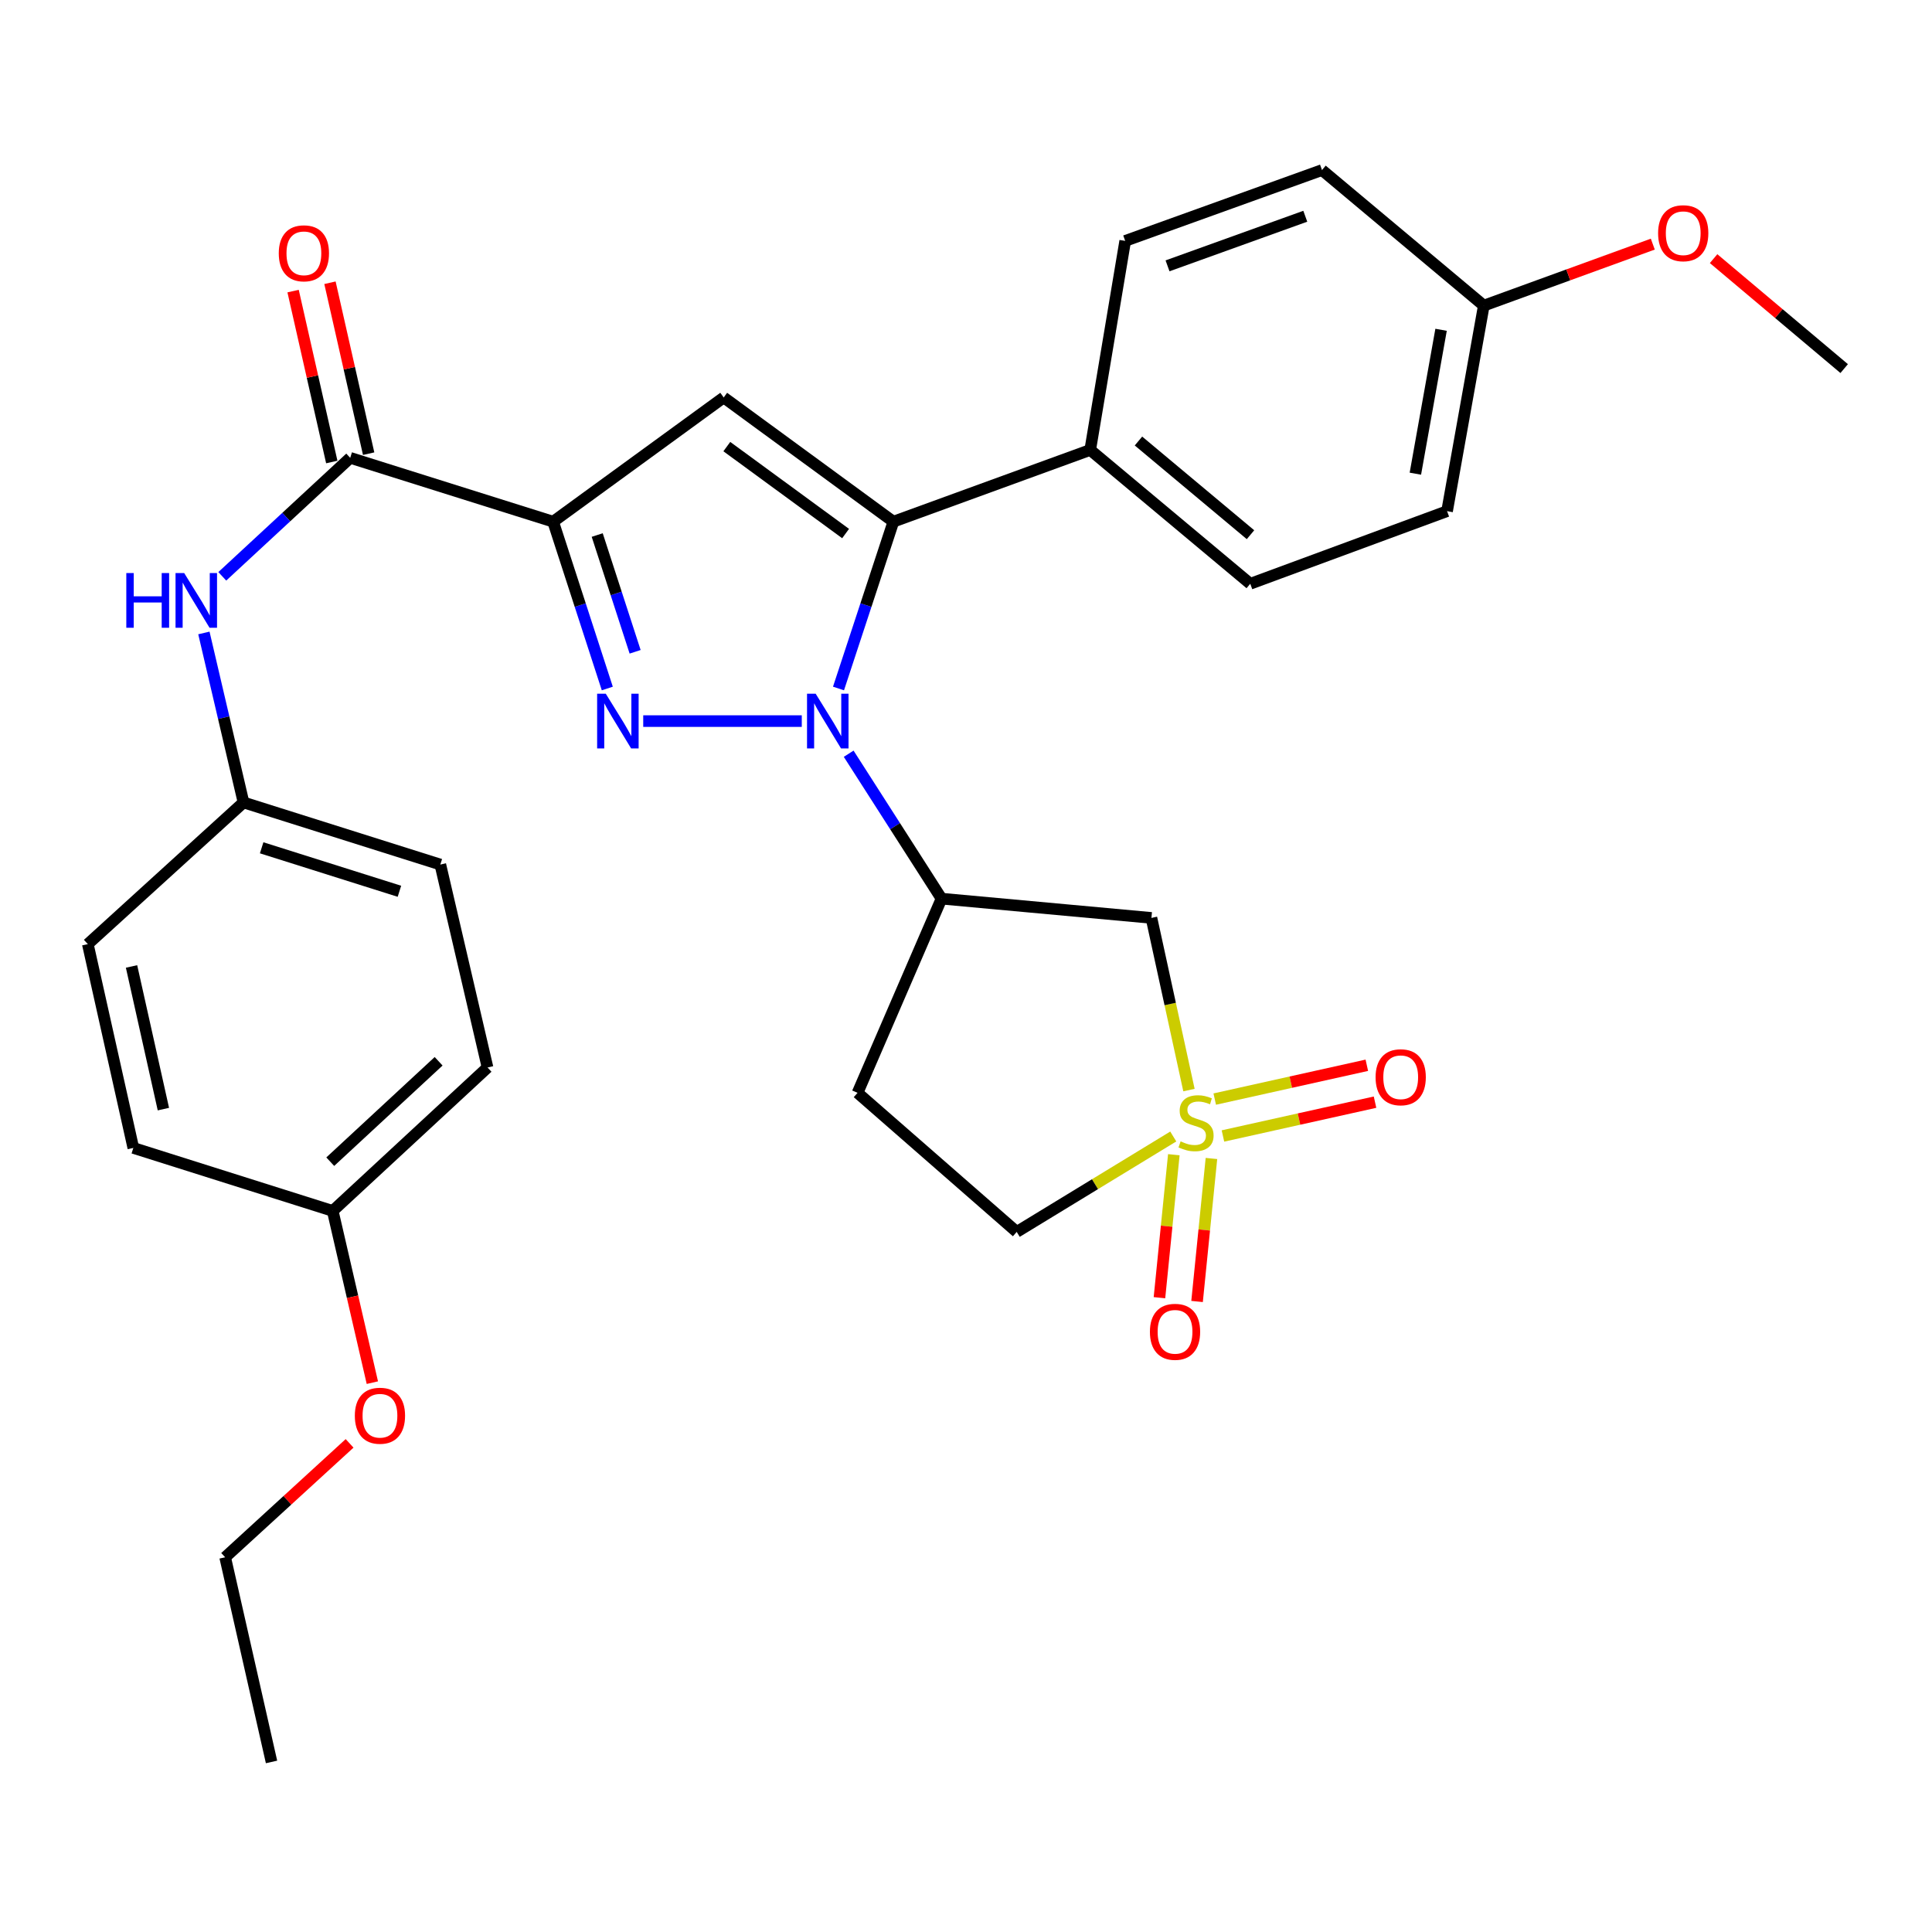 <?xml version='1.0' encoding='iso-8859-1'?>
<svg version='1.1' baseProfile='full'
              xmlns='http://www.w3.org/2000/svg'
                      xmlns:rdkit='http://www.rdkit.org/xml'
                      xmlns:xlink='http://www.w3.org/1999/xlink'
                  xml:space='preserve'
width='1000px' height='1000px' viewBox='0 0 1000 1000'>
<!-- END OF HEADER -->
<rect style='opacity:1.0;fill:#FFFFFF;stroke:none' width='1000' height='1000' x='0' y='0'> </rect>
<path class='bond-0' d='M 415,373.239 L 332.934,373.239' style='fill:none;fill-rule:evenodd;stroke:#0000FF;stroke-width:6px;stroke-linecap:butt;stroke-linejoin:miter;stroke-opacity:1' />
<path class='bond-3' d='M 434.008,356.362 L 448.211,313.191' style='fill:none;fill-rule:evenodd;stroke:#0000FF;stroke-width:6px;stroke-linecap:butt;stroke-linejoin:miter;stroke-opacity:1' />
<path class='bond-3' d='M 448.211,313.191 L 462.413,270.021' style='fill:none;fill-rule:evenodd;stroke:#000000;stroke-width:6px;stroke-linecap:butt;stroke-linejoin:miter;stroke-opacity:1' />
<path class='bond-5' d='M 439.274,390.127 L 463.3,427.634' style='fill:none;fill-rule:evenodd;stroke:#0000FF;stroke-width:6px;stroke-linecap:butt;stroke-linejoin:miter;stroke-opacity:1' />
<path class='bond-5' d='M 463.3,427.634 L 487.326,465.141' style='fill:none;fill-rule:evenodd;stroke:#000000;stroke-width:6px;stroke-linecap:butt;stroke-linejoin:miter;stroke-opacity:1' />
<path class='bond-1' d='M 314.336,356.366 L 300.32,313.193' style='fill:none;fill-rule:evenodd;stroke:#0000FF;stroke-width:6px;stroke-linecap:butt;stroke-linejoin:miter;stroke-opacity:1' />
<path class='bond-1' d='M 300.32,313.193 L 286.303,270.021' style='fill:none;fill-rule:evenodd;stroke:#000000;stroke-width:6px;stroke-linecap:butt;stroke-linejoin:miter;stroke-opacity:1' />
<path class='bond-1' d='M 328.741,337.372 L 318.929,307.151' style='fill:none;fill-rule:evenodd;stroke:#0000FF;stroke-width:6px;stroke-linecap:butt;stroke-linejoin:miter;stroke-opacity:1' />
<path class='bond-1' d='M 318.929,307.151 L 309.117,276.931' style='fill:none;fill-rule:evenodd;stroke:#000000;stroke-width:6px;stroke-linecap:butt;stroke-linejoin:miter;stroke-opacity:1' />
<path class='bond-6' d='M 286.303,270.021 L 181.27,236.977' style='fill:none;fill-rule:evenodd;stroke:#000000;stroke-width:6px;stroke-linecap:butt;stroke-linejoin:miter;stroke-opacity:1' />
<path class='bond-31' d='M 286.303,270.021 L 374.586,205.727' style='fill:none;fill-rule:evenodd;stroke:#000000;stroke-width:6px;stroke-linecap:butt;stroke-linejoin:miter;stroke-opacity:1' />
<path class='bond-2' d='M 615.407,564.224 L 605.693,519.666' style='fill:none;fill-rule:evenodd;stroke:#CCCC00;stroke-width:6px;stroke-linecap:butt;stroke-linejoin:miter;stroke-opacity:1' />
<path class='bond-2' d='M 605.693,519.666 L 595.979,475.109' style='fill:none;fill-rule:evenodd;stroke:#000000;stroke-width:6px;stroke-linecap:butt;stroke-linejoin:miter;stroke-opacity:1' />
<path class='bond-10' d='M 632.993,587.982 L 672.353,579.229' style='fill:none;fill-rule:evenodd;stroke:#CCCC00;stroke-width:6px;stroke-linecap:butt;stroke-linejoin:miter;stroke-opacity:1' />
<path class='bond-10' d='M 672.353,579.229 L 711.714,570.477' style='fill:none;fill-rule:evenodd;stroke:#FF0000;stroke-width:6px;stroke-linecap:butt;stroke-linejoin:miter;stroke-opacity:1' />
<path class='bond-10' d='M 628.746,568.883 L 668.106,560.13' style='fill:none;fill-rule:evenodd;stroke:#CCCC00;stroke-width:6px;stroke-linecap:butt;stroke-linejoin:miter;stroke-opacity:1' />
<path class='bond-10' d='M 668.106,560.13 L 707.467,551.378' style='fill:none;fill-rule:evenodd;stroke:#FF0000;stroke-width:6px;stroke-linecap:butt;stroke-linejoin:miter;stroke-opacity:1' />
<path class='bond-11' d='M 607.573,597.675 L 603.852,634.681' style='fill:none;fill-rule:evenodd;stroke:#CCCC00;stroke-width:6px;stroke-linecap:butt;stroke-linejoin:miter;stroke-opacity:1' />
<path class='bond-11' d='M 603.852,634.681 L 600.131,671.686' style='fill:none;fill-rule:evenodd;stroke:#FF0000;stroke-width:6px;stroke-linecap:butt;stroke-linejoin:miter;stroke-opacity:1' />
<path class='bond-11' d='M 627.041,599.632 L 623.32,636.638' style='fill:none;fill-rule:evenodd;stroke:#CCCC00;stroke-width:6px;stroke-linecap:butt;stroke-linejoin:miter;stroke-opacity:1' />
<path class='bond-11' d='M 623.32,636.638 L 619.599,673.644' style='fill:none;fill-rule:evenodd;stroke:#FF0000;stroke-width:6px;stroke-linecap:butt;stroke-linejoin:miter;stroke-opacity:1' />
<path class='bond-32' d='M 607.279,588.245 L 566.764,612.938' style='fill:none;fill-rule:evenodd;stroke:#CCCC00;stroke-width:6px;stroke-linecap:butt;stroke-linejoin:miter;stroke-opacity:1' />
<path class='bond-32' d='M 566.764,612.938 L 526.25,637.631' style='fill:none;fill-rule:evenodd;stroke:#000000;stroke-width:6px;stroke-linecap:butt;stroke-linejoin:miter;stroke-opacity:1' />
<path class='bond-4' d='M 462.413,270.021 L 374.586,205.727' style='fill:none;fill-rule:evenodd;stroke:#000000;stroke-width:6px;stroke-linecap:butt;stroke-linejoin:miter;stroke-opacity:1' />
<path class='bond-4' d='M 437.682,276.164 L 376.203,231.158' style='fill:none;fill-rule:evenodd;stroke:#000000;stroke-width:6px;stroke-linecap:butt;stroke-linejoin:miter;stroke-opacity:1' />
<path class='bond-9' d='M 462.413,270.021 L 564.294,232.89' style='fill:none;fill-rule:evenodd;stroke:#000000;stroke-width:6px;stroke-linecap:butt;stroke-linejoin:miter;stroke-opacity:1' />
<path class='bond-7' d='M 487.326,465.141 L 595.979,475.109' style='fill:none;fill-rule:evenodd;stroke:#000000;stroke-width:6px;stroke-linecap:butt;stroke-linejoin:miter;stroke-opacity:1' />
<path class='bond-12' d='M 487.326,465.141 L 443.869,565.642' style='fill:none;fill-rule:evenodd;stroke:#000000;stroke-width:6px;stroke-linecap:butt;stroke-linejoin:miter;stroke-opacity:1' />
<path class='bond-8' d='M 181.27,236.977 L 148.161,267.643' style='fill:none;fill-rule:evenodd;stroke:#000000;stroke-width:6px;stroke-linecap:butt;stroke-linejoin:miter;stroke-opacity:1' />
<path class='bond-8' d='M 148.161,267.643 L 115.051,298.309' style='fill:none;fill-rule:evenodd;stroke:#0000FF;stroke-width:6px;stroke-linecap:butt;stroke-linejoin:miter;stroke-opacity:1' />
<path class='bond-14' d='M 190.812,234.818 L 180.8,190.582' style='fill:none;fill-rule:evenodd;stroke:#000000;stroke-width:6px;stroke-linecap:butt;stroke-linejoin:miter;stroke-opacity:1' />
<path class='bond-14' d='M 180.8,190.582 L 170.789,146.347' style='fill:none;fill-rule:evenodd;stroke:#FF0000;stroke-width:6px;stroke-linecap:butt;stroke-linejoin:miter;stroke-opacity:1' />
<path class='bond-14' d='M 171.729,239.137 L 161.717,194.901' style='fill:none;fill-rule:evenodd;stroke:#000000;stroke-width:6px;stroke-linecap:butt;stroke-linejoin:miter;stroke-opacity:1' />
<path class='bond-14' d='M 161.717,194.901 L 151.706,150.666' style='fill:none;fill-rule:evenodd;stroke:#FF0000;stroke-width:6px;stroke-linecap:butt;stroke-linejoin:miter;stroke-opacity:1' />
<path class='bond-17' d='M 105.534,327.616 L 115.788,371.476' style='fill:none;fill-rule:evenodd;stroke:#0000FF;stroke-width:6px;stroke-linecap:butt;stroke-linejoin:miter;stroke-opacity:1' />
<path class='bond-17' d='M 115.788,371.476 L 126.042,415.337' style='fill:none;fill-rule:evenodd;stroke:#000000;stroke-width:6px;stroke-linecap:butt;stroke-linejoin:miter;stroke-opacity:1' />
<path class='bond-15' d='M 564.294,232.89 L 647.131,302.162' style='fill:none;fill-rule:evenodd;stroke:#000000;stroke-width:6px;stroke-linecap:butt;stroke-linejoin:miter;stroke-opacity:1' />
<path class='bond-15' d='M 589.271,228.272 L 647.257,276.762' style='fill:none;fill-rule:evenodd;stroke:#000000;stroke-width:6px;stroke-linecap:butt;stroke-linejoin:miter;stroke-opacity:1' />
<path class='bond-16' d='M 564.294,232.89 L 582.403,124.694' style='fill:none;fill-rule:evenodd;stroke:#000000;stroke-width:6px;stroke-linecap:butt;stroke-linejoin:miter;stroke-opacity:1' />
<path class='bond-13' d='M 443.869,565.642 L 526.25,637.631' style='fill:none;fill-rule:evenodd;stroke:#000000;stroke-width:6px;stroke-linecap:butt;stroke-linejoin:miter;stroke-opacity:1' />
<path class='bond-21' d='M 647.131,302.162 L 749.001,264.575' style='fill:none;fill-rule:evenodd;stroke:#000000;stroke-width:6px;stroke-linecap:butt;stroke-linejoin:miter;stroke-opacity:1' />
<path class='bond-20' d='M 582.403,124.694 L 684.262,88.02' style='fill:none;fill-rule:evenodd;stroke:#000000;stroke-width:6px;stroke-linecap:butt;stroke-linejoin:miter;stroke-opacity:1' />
<path class='bond-20' d='M 604.309,137.601 L 675.611,111.93' style='fill:none;fill-rule:evenodd;stroke:#000000;stroke-width:6px;stroke-linecap:butt;stroke-linejoin:miter;stroke-opacity:1' />
<path class='bond-22' d='M 126.042,415.337 L 45.455,488.674' style='fill:none;fill-rule:evenodd;stroke:#000000;stroke-width:6px;stroke-linecap:butt;stroke-linejoin:miter;stroke-opacity:1' />
<path class='bond-23' d='M 126.042,415.337 L 227.912,447.489' style='fill:none;fill-rule:evenodd;stroke:#000000;stroke-width:6px;stroke-linecap:butt;stroke-linejoin:miter;stroke-opacity:1' />
<path class='bond-23' d='M 135.433,438.817 L 206.742,461.324' style='fill:none;fill-rule:evenodd;stroke:#000000;stroke-width:6px;stroke-linecap:butt;stroke-linejoin:miter;stroke-opacity:1' />
<path class='bond-18' d='M 768.012,158.183 L 684.262,88.02' style='fill:none;fill-rule:evenodd;stroke:#000000;stroke-width:6px;stroke-linecap:butt;stroke-linejoin:miter;stroke-opacity:1' />
<path class='bond-26' d='M 768.012,158.183 L 811.748,142.271' style='fill:none;fill-rule:evenodd;stroke:#000000;stroke-width:6px;stroke-linecap:butt;stroke-linejoin:miter;stroke-opacity:1' />
<path class='bond-26' d='M 811.748,142.271 L 855.484,126.358' style='fill:none;fill-rule:evenodd;stroke:#FF0000;stroke-width:6px;stroke-linecap:butt;stroke-linejoin:miter;stroke-opacity:1' />
<path class='bond-33' d='M 768.012,158.183 L 749.001,264.575' style='fill:none;fill-rule:evenodd;stroke:#000000;stroke-width:6px;stroke-linecap:butt;stroke-linejoin:miter;stroke-opacity:1' />
<path class='bond-33' d='M 745.9,170.7 L 732.592,245.175' style='fill:none;fill-rule:evenodd;stroke:#000000;stroke-width:6px;stroke-linecap:butt;stroke-linejoin:miter;stroke-opacity:1' />
<path class='bond-19' d='M 172.216,626.772 L 252.347,552.533' style='fill:none;fill-rule:evenodd;stroke:#000000;stroke-width:6px;stroke-linecap:butt;stroke-linejoin:miter;stroke-opacity:1' />
<path class='bond-19' d='M 170.938,601.284 L 227.03,549.316' style='fill:none;fill-rule:evenodd;stroke:#000000;stroke-width:6px;stroke-linecap:butt;stroke-linejoin:miter;stroke-opacity:1' />
<path class='bond-27' d='M 172.216,626.772 L 182.473,671.216' style='fill:none;fill-rule:evenodd;stroke:#000000;stroke-width:6px;stroke-linecap:butt;stroke-linejoin:miter;stroke-opacity:1' />
<path class='bond-27' d='M 182.473,671.216 L 192.73,715.659' style='fill:none;fill-rule:evenodd;stroke:#FF0000;stroke-width:6px;stroke-linecap:butt;stroke-linejoin:miter;stroke-opacity:1' />
<path class='bond-34' d='M 172.216,626.772 L 69.009,594.163' style='fill:none;fill-rule:evenodd;stroke:#000000;stroke-width:6px;stroke-linecap:butt;stroke-linejoin:miter;stroke-opacity:1' />
<path class='bond-25' d='M 45.455,488.674 L 69.009,594.163' style='fill:none;fill-rule:evenodd;stroke:#000000;stroke-width:6px;stroke-linecap:butt;stroke-linejoin:miter;stroke-opacity:1' />
<path class='bond-25' d='M 68.083,500.234 L 84.571,574.076' style='fill:none;fill-rule:evenodd;stroke:#000000;stroke-width:6px;stroke-linecap:butt;stroke-linejoin:miter;stroke-opacity:1' />
<path class='bond-24' d='M 227.912,447.489 L 252.347,552.533' style='fill:none;fill-rule:evenodd;stroke:#000000;stroke-width:6px;stroke-linecap:butt;stroke-linejoin:miter;stroke-opacity:1' />
<path class='bond-29' d='M 886.953,133.868 L 920.749,162.324' style='fill:none;fill-rule:evenodd;stroke:#FF0000;stroke-width:6px;stroke-linecap:butt;stroke-linejoin:miter;stroke-opacity:1' />
<path class='bond-29' d='M 920.749,162.324 L 954.545,190.781' style='fill:none;fill-rule:evenodd;stroke:#000000;stroke-width:6px;stroke-linecap:butt;stroke-linejoin:miter;stroke-opacity:1' />
<path class='bond-28' d='M 180.946,747.084 L 148.744,776.564' style='fill:none;fill-rule:evenodd;stroke:#FF0000;stroke-width:6px;stroke-linecap:butt;stroke-linejoin:miter;stroke-opacity:1' />
<path class='bond-28' d='M 148.744,776.564 L 116.542,806.045' style='fill:none;fill-rule:evenodd;stroke:#000000;stroke-width:6px;stroke-linecap:butt;stroke-linejoin:miter;stroke-opacity:1' />
<path class='bond-30' d='M 116.542,806.045 L 140.542,911.98' style='fill:none;fill-rule:evenodd;stroke:#000000;stroke-width:6px;stroke-linecap:butt;stroke-linejoin:miter;stroke-opacity:1' />
<path  class='atom-0' d='M 422.196 359.079
L 431.476 374.079
Q 432.396 375.559, 433.876 378.239
Q 435.356 380.919, 435.436 381.079
L 435.436 359.079
L 439.196 359.079
L 439.196 387.399
L 435.316 387.399
L 425.356 370.999
Q 424.196 369.079, 422.956 366.879
Q 421.756 364.679, 421.396 363.999
L 421.396 387.399
L 417.716 387.399
L 417.716 359.079
L 422.196 359.079
' fill='#0000FF'/>
<path  class='atom-1' d='M 313.554 359.079
L 322.834 374.079
Q 323.754 375.559, 325.234 378.239
Q 326.714 380.919, 326.794 381.079
L 326.794 359.079
L 330.554 359.079
L 330.554 387.399
L 326.674 387.399
L 316.714 370.999
Q 315.554 369.079, 314.314 366.879
Q 313.114 364.679, 312.754 363.999
L 312.754 387.399
L 309.074 387.399
L 309.074 359.079
L 313.554 359.079
' fill='#0000FF'/>
<path  class='atom-3' d='M 611.077 590.775
Q 611.397 590.895, 612.717 591.455
Q 614.037 592.015, 615.477 592.375
Q 616.957 592.695, 618.397 592.695
Q 621.077 592.695, 622.637 591.415
Q 624.197 590.095, 624.197 587.815
Q 624.197 586.255, 623.397 585.295
Q 622.637 584.335, 621.437 583.815
Q 620.237 583.295, 618.237 582.695
Q 615.717 581.935, 614.197 581.215
Q 612.717 580.495, 611.637 578.975
Q 610.597 577.455, 610.597 574.895
Q 610.597 571.335, 612.997 569.135
Q 615.437 566.935, 620.237 566.935
Q 623.517 566.935, 627.237 568.495
L 626.317 571.575
Q 622.917 570.175, 620.357 570.175
Q 617.597 570.175, 616.077 571.335
Q 614.557 572.455, 614.597 574.415
Q 614.597 575.935, 615.357 576.855
Q 616.157 577.775, 617.277 578.295
Q 618.437 578.815, 620.357 579.415
Q 622.917 580.215, 624.437 581.015
Q 625.957 581.815, 627.037 583.455
Q 628.157 585.055, 628.157 587.815
Q 628.157 591.735, 625.517 593.855
Q 622.917 595.935, 618.557 595.935
Q 616.037 595.935, 614.117 595.375
Q 612.237 594.855, 609.997 593.935
L 611.077 590.775
' fill='#CCCC00'/>
<path  class='atom-9' d='M 65.376 296.611
L 69.216 296.611
L 69.216 308.651
L 83.696 308.651
L 83.696 296.611
L 87.536 296.611
L 87.536 324.931
L 83.696 324.931
L 83.696 311.851
L 69.216 311.851
L 69.216 324.931
L 65.376 324.931
L 65.376 296.611
' fill='#0000FF'/>
<path  class='atom-9' d='M 95.336 296.611
L 104.616 311.611
Q 105.536 313.091, 107.016 315.771
Q 108.496 318.451, 108.576 318.611
L 108.576 296.611
L 112.336 296.611
L 112.336 324.931
L 108.456 324.931
L 98.496 308.531
Q 97.336 306.611, 96.096 304.411
Q 94.896 302.211, 94.536 301.531
L 94.536 324.931
L 90.856 324.931
L 90.856 296.611
L 95.336 296.611
' fill='#0000FF'/>
<path  class='atom-11' d='M 712.001 557.58
Q 712.001 550.78, 715.361 546.98
Q 718.721 543.18, 725.001 543.18
Q 731.281 543.18, 734.641 546.98
Q 738.001 550.78, 738.001 557.58
Q 738.001 564.46, 734.601 568.38
Q 731.201 572.26, 725.001 572.26
Q 718.761 572.26, 715.361 568.38
Q 712.001 564.5, 712.001 557.58
M 725.001 569.06
Q 729.321 569.06, 731.641 566.18
Q 734.001 563.26, 734.001 557.58
Q 734.001 552.02, 731.641 549.22
Q 729.321 546.38, 725.001 546.38
Q 720.681 546.38, 718.321 549.18
Q 716.001 551.98, 716.001 557.58
Q 716.001 563.3, 718.321 566.18
Q 720.681 569.06, 725.001 569.06
' fill='#FF0000'/>
<path  class='atom-12' d='M 595.196 689.342
Q 595.196 682.542, 598.556 678.742
Q 601.916 674.942, 608.196 674.942
Q 614.476 674.942, 617.836 678.742
Q 621.196 682.542, 621.196 689.342
Q 621.196 696.222, 617.796 700.142
Q 614.396 704.022, 608.196 704.022
Q 601.956 704.022, 598.556 700.142
Q 595.196 696.262, 595.196 689.342
M 608.196 700.822
Q 612.516 700.822, 614.836 697.942
Q 617.196 695.022, 617.196 689.342
Q 617.196 683.782, 614.836 680.982
Q 612.516 678.142, 608.196 678.142
Q 603.876 678.142, 601.516 680.942
Q 599.196 683.742, 599.196 689.342
Q 599.196 695.062, 601.516 697.942
Q 603.876 700.822, 608.196 700.822
' fill='#FF0000'/>
<path  class='atom-15' d='M 144.292 131.111
Q 144.292 124.311, 147.652 120.511
Q 151.012 116.711, 157.292 116.711
Q 163.572 116.711, 166.932 120.511
Q 170.292 124.311, 170.292 131.111
Q 170.292 137.991, 166.892 141.911
Q 163.492 145.791, 157.292 145.791
Q 151.052 145.791, 147.652 141.911
Q 144.292 138.031, 144.292 131.111
M 157.292 142.591
Q 161.612 142.591, 163.932 139.711
Q 166.292 136.791, 166.292 131.111
Q 166.292 125.551, 163.932 122.751
Q 161.612 119.911, 157.292 119.911
Q 152.972 119.911, 150.612 122.711
Q 148.292 125.511, 148.292 131.111
Q 148.292 136.831, 150.612 139.711
Q 152.972 142.591, 157.292 142.591
' fill='#FF0000'/>
<path  class='atom-27' d='M 858.23 120.709
Q 858.23 113.909, 861.59 110.109
Q 864.95 106.309, 871.23 106.309
Q 877.51 106.309, 880.87 110.109
Q 884.23 113.909, 884.23 120.709
Q 884.23 127.589, 880.83 131.509
Q 877.43 135.389, 871.23 135.389
Q 864.99 135.389, 861.59 131.509
Q 858.23 127.629, 858.23 120.709
M 871.23 132.189
Q 875.55 132.189, 877.87 129.309
Q 880.23 126.389, 880.23 120.709
Q 880.23 115.149, 877.87 112.349
Q 875.55 109.509, 871.23 109.509
Q 866.91 109.509, 864.55 112.309
Q 862.23 115.109, 862.23 120.709
Q 862.23 126.429, 864.55 129.309
Q 866.91 132.189, 871.23 132.189
' fill='#FF0000'/>
<path  class='atom-28' d='M 183.662 732.777
Q 183.662 725.977, 187.022 722.177
Q 190.382 718.377, 196.662 718.377
Q 202.942 718.377, 206.302 722.177
Q 209.662 725.977, 209.662 732.777
Q 209.662 739.657, 206.262 743.577
Q 202.862 747.457, 196.662 747.457
Q 190.422 747.457, 187.022 743.577
Q 183.662 739.697, 183.662 732.777
M 196.662 744.257
Q 200.982 744.257, 203.302 741.377
Q 205.662 738.457, 205.662 732.777
Q 205.662 727.217, 203.302 724.417
Q 200.982 721.577, 196.662 721.577
Q 192.342 721.577, 189.982 724.377
Q 187.662 727.177, 187.662 732.777
Q 187.662 738.497, 189.982 741.377
Q 192.342 744.257, 196.662 744.257
' fill='#FF0000'/>
</svg>
